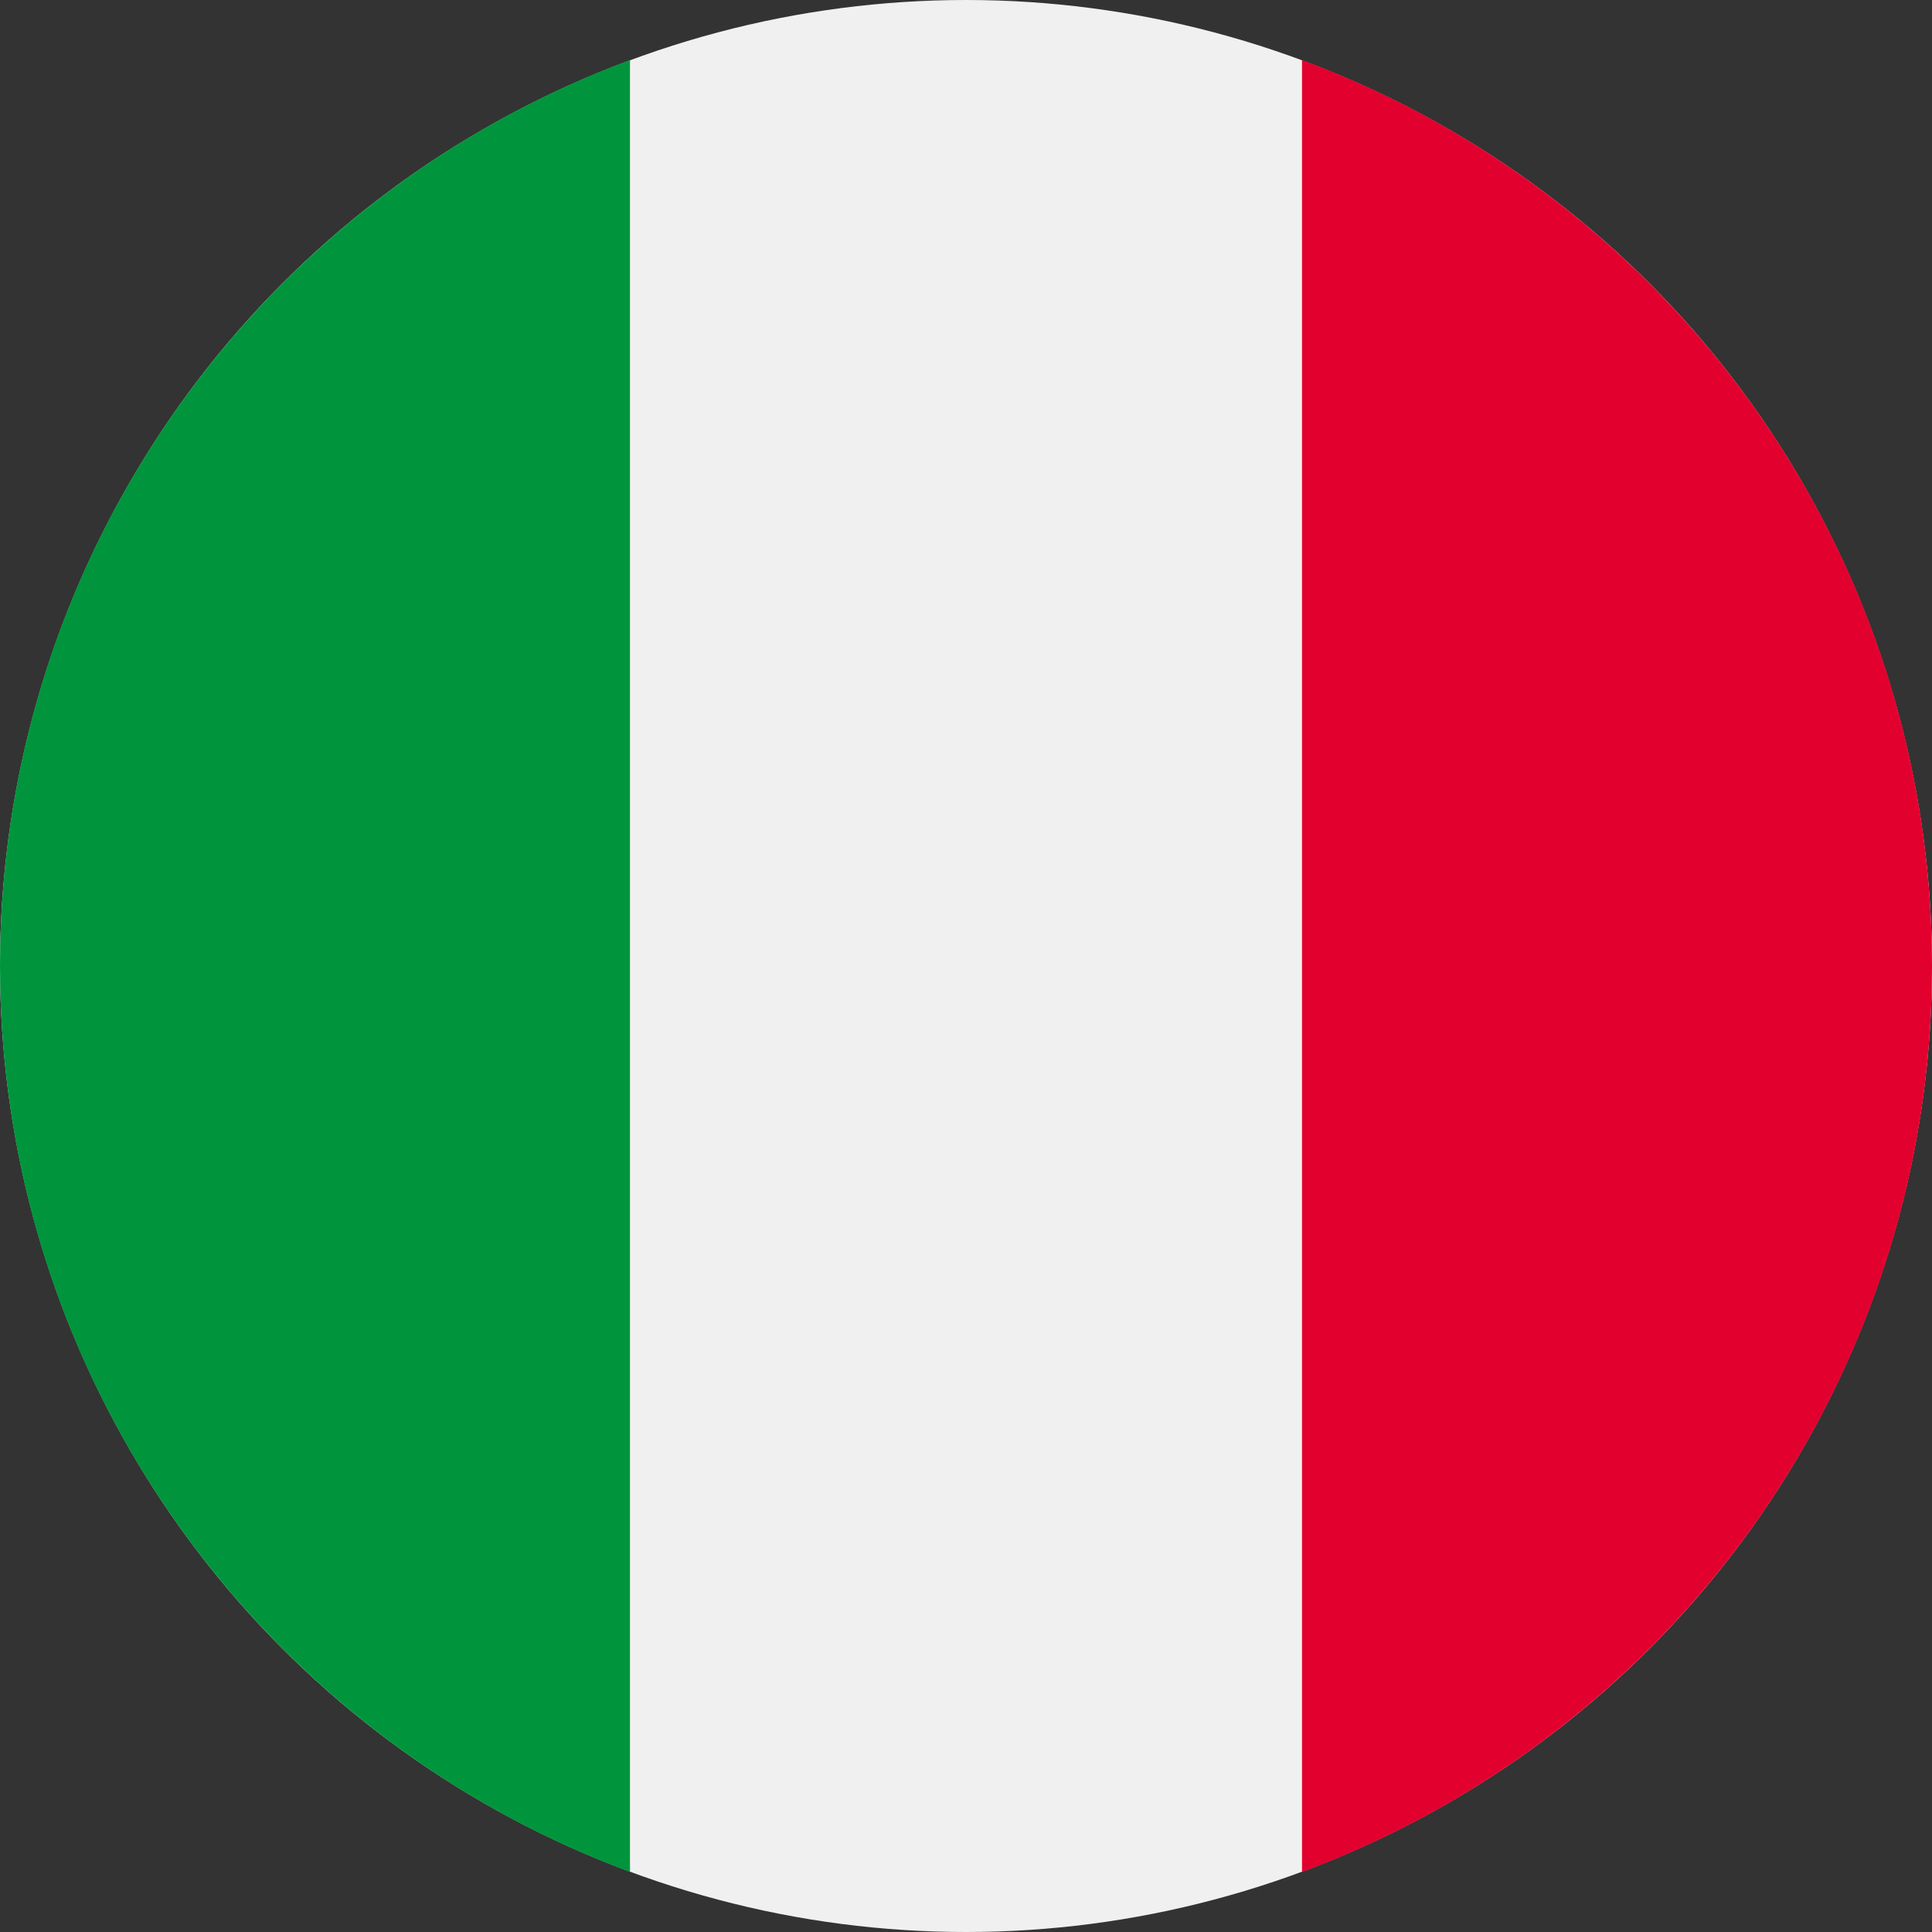 <?xml version="1.0" encoding="UTF-8"?>
<svg width="25px" height="25px" viewBox="0 0 25 25" version="1.1" xmlns="http://www.w3.org/2000/svg" xmlns:xlink="http://www.w3.org/1999/xlink">
    <rect x="0" y="0" width="25" height="25" fill="#333333" stroke="none"/>
    <!-- Generator: sketchtool 55.2 (78181) - https://sketchapp.com -->
    <title>C3301C4E-FF73-43FE-A095-6992F1CF6BE9</title>
    <desc>Created with sketchtool.</desc>
    <g id="08---About" stroke="none" stroke-width="1" fill="none" fill-rule="evenodd">
        <g id="About-Index-C2" transform="translate(-615, -2928)" fill-rule="nonzero">
            <g id="We-speak-your-language." transform="translate(230, 2685)">
                <g id="Italian" transform="translate(385, 243)">
                    <g id="italian-icon">
                        <circle id="Oval" fill="#F0F0F0" cx="12.5" cy="12.5" r="12.5"></circle>
                        <path d="M25,12.5 C25,7.125 21.608,2.544 16.848,0.777 L16.848,24.223 C21.608,22.456 25,17.875 25,12.5 Z" id="Path" fill="#E2002E"></path>
                        <path d="M0,12.5 C0,17.875 3.392,22.456 8.152,24.223 L8.152,0.777 C3.392,2.544 0,7.125 0,12.5 Z" id="Path" fill="#00953C"></path>
                    </g>
                </g>
            </g>
        </g>
    </g>
</svg>